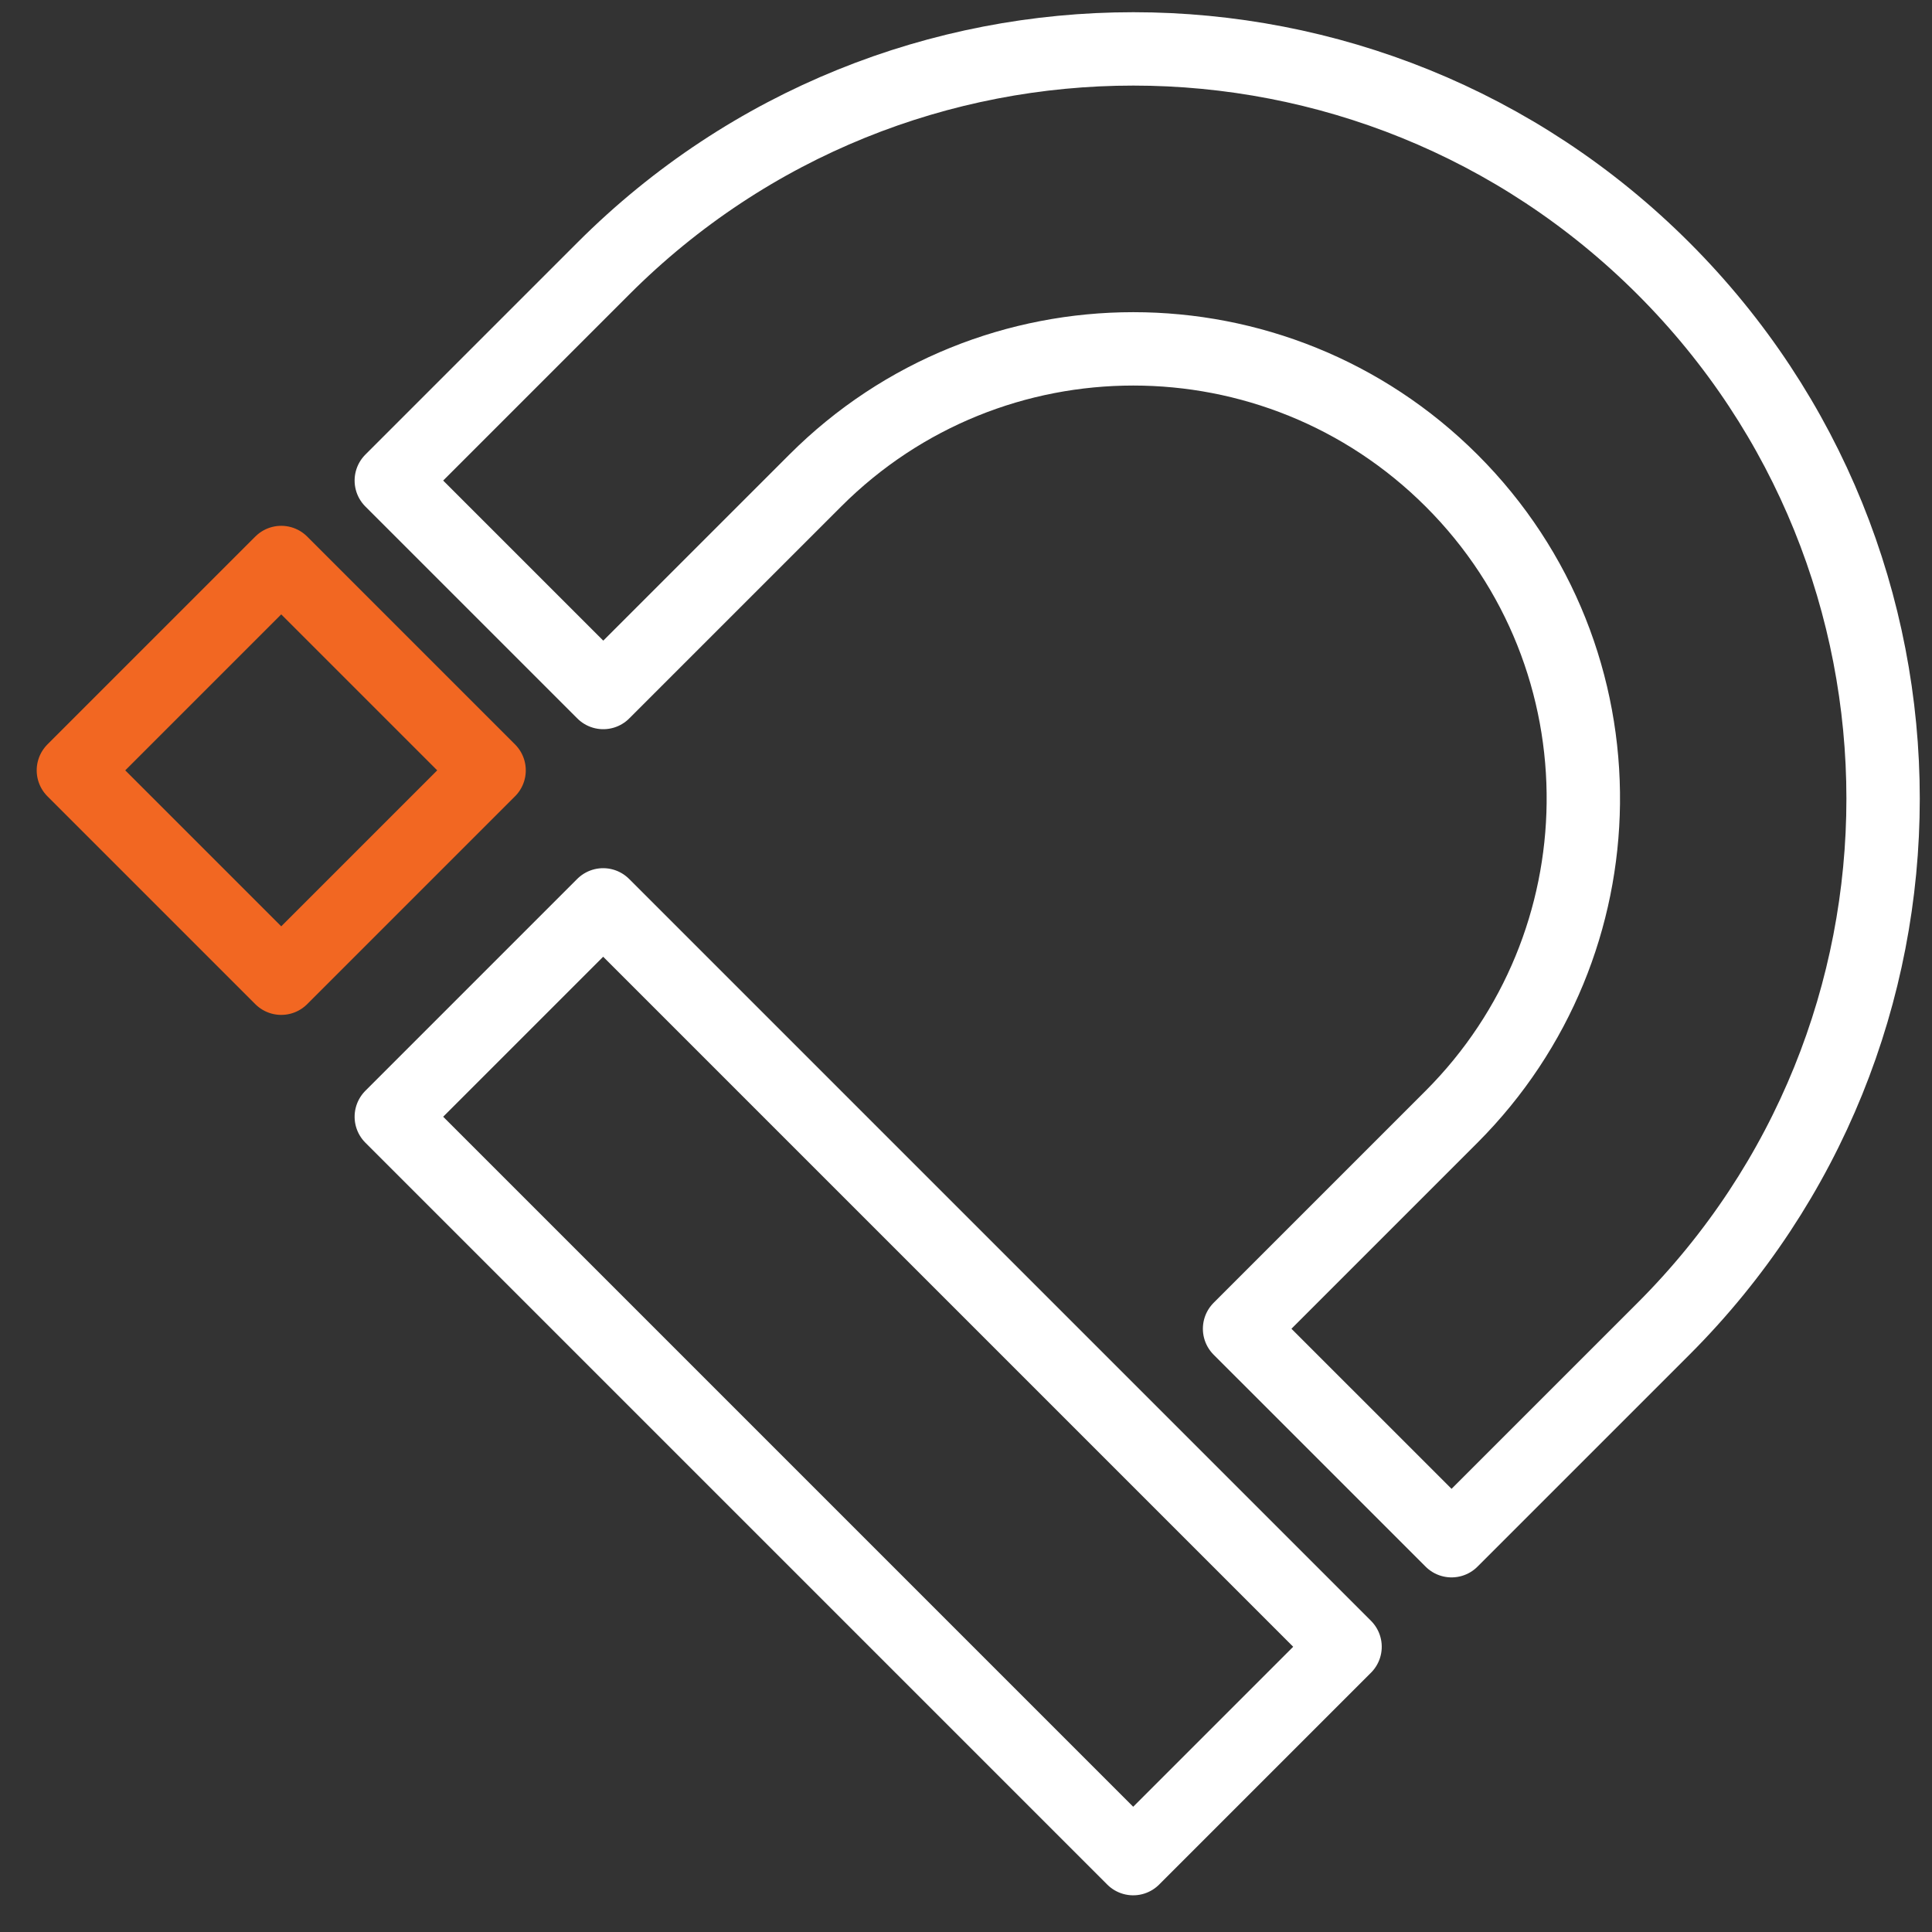 <?xml version="1.0" encoding="UTF-8"?>
<svg width="79px" height="79px" viewBox="0 0 79 79" version="1.1" xmlns="http://www.w3.org/2000/svg" xmlns:xlink="http://www.w3.org/1999/xlink">
    <rect x="0" y="0" width="79" height="79" fill="#333333" stroke="none"/>
    <title>LOGO</title>
    <g id="Welcome" stroke="none" stroke-width="1" fill="none" fill-rule="evenodd" stroke-linecap="round" stroke-linejoin="round">
        <g id="Home" transform="translate(-126, -59)" stroke-width="3">
            <g id="LOGO-ID" transform="translate(129, 61)">
                <g id="LWPOLYLINE_7_" transform="translate(0, 21)" stroke="#F26722">
                    <polygon id="Rectangle" transform="translate(8.5, 8.5) rotate(135) translate(-8.5, -8.5) " points="2.49 2.49 14.51 2.49 14.51 14.51 2.49 14.51"></polygon>
                </g>
                <g id="LWPOLYLINE_8_" transform="translate(13, 35)" stroke="#FFFFFF">
                    <polygon id="Rectangle" transform="translate(19.5, 19.5) rotate(135) translate(-19.5, -19.5) " points="13.374 -1.951 25.626 -1.951 25.626 40.951 13.374 40.951"></polygon>
                </g>
                <g id="LWPOLYLINE_9_" transform="translate(13, 0)" stroke="#FFFFFF">
                    <path d="M43.354,61 L52.022,52.333 C63.993,40.363 63.993,20.952 52.022,8.982 C40.051,-2.988 20.639,-3.001 8.668,8.982 L0,17.65 L8.668,26.317 L17.336,17.65 C24.516,10.47 36.161,10.47 43.354,17.65 C47.002,21.292 48.797,26.082 48.742,30.858 C48.689,35.496 46.892,40.121 43.354,43.665 C43.354,43.665 34.686,52.333 34.686,52.333 C34.686,52.333 43.354,61 43.354,61 Z" id="Path"></path>
                </g>
            </g>
        </g>
    </g>
</svg>